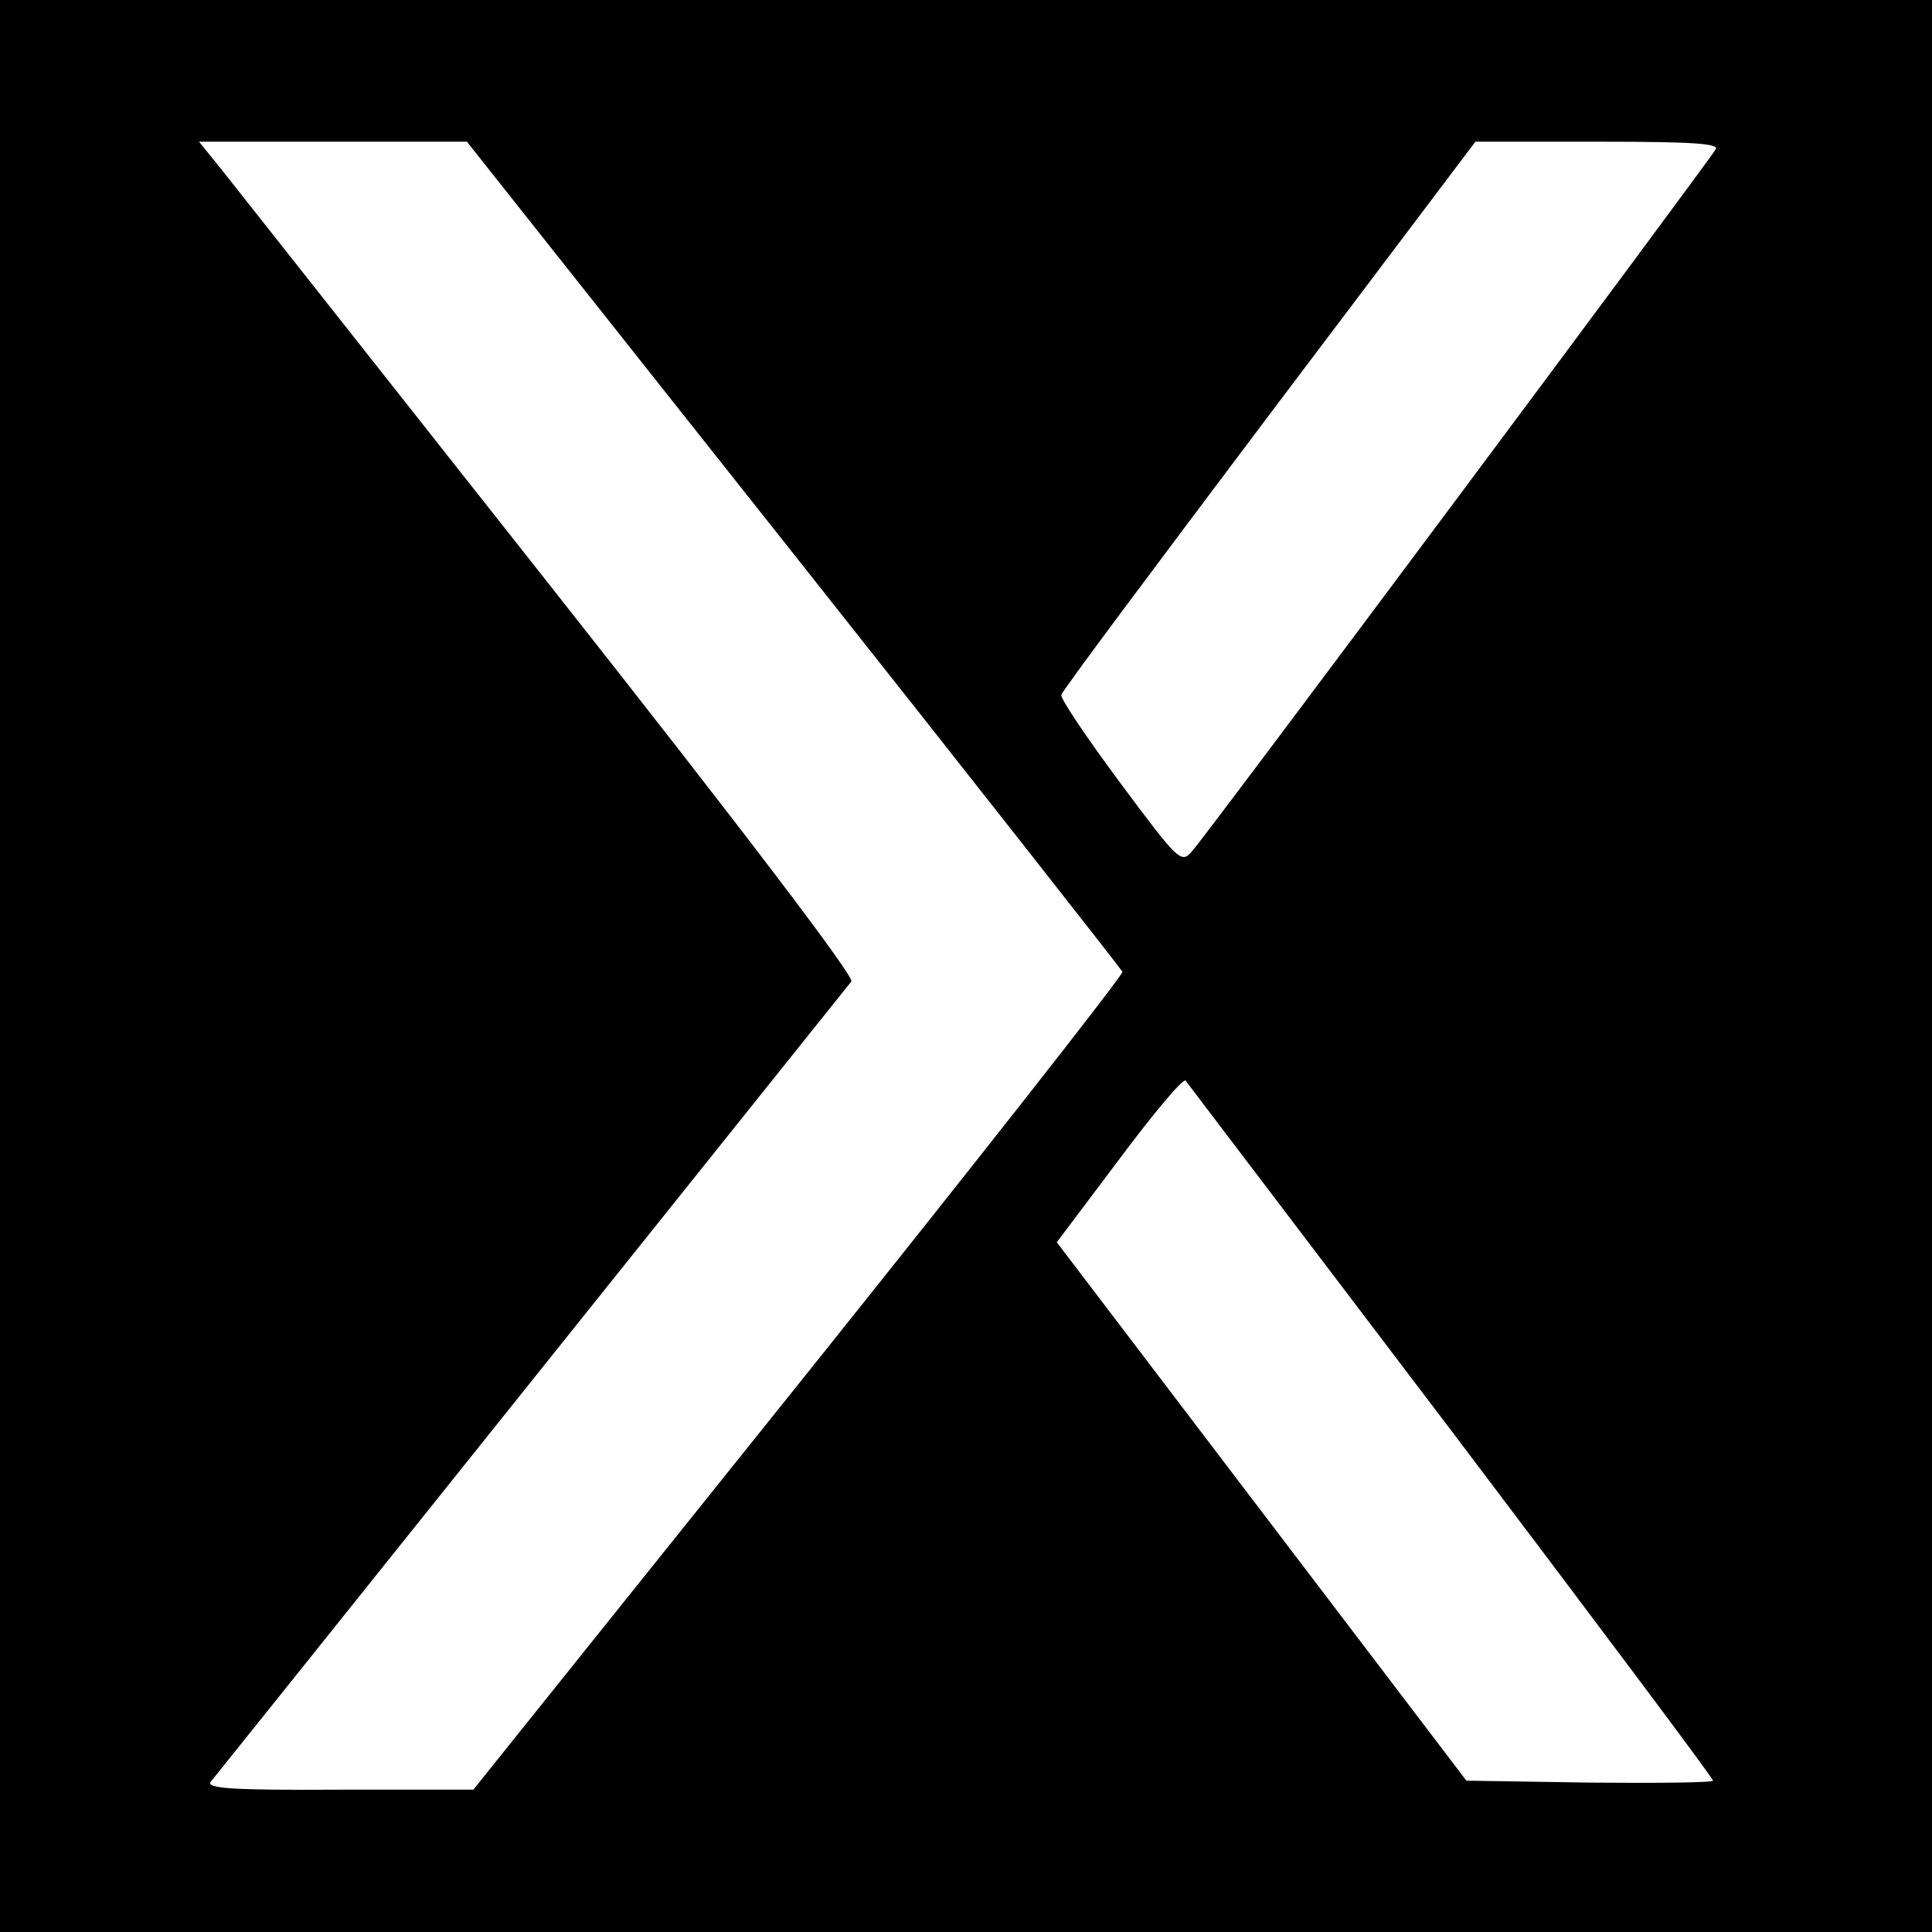 <?xml version="1.0" standalone="no"?>
<!DOCTYPE svg PUBLIC "-//W3C//DTD SVG 20010904//EN"
 "http://www.w3.org/TR/2001/REC-SVG-20010904/DTD/svg10.dtd">
<svg version="1.0" xmlns="http://www.w3.org/2000/svg"
 width="300pt" height="300pt" viewBox="0 0 300 300"
 preserveAspectRatio="xMidYMid meet">
<g transform="translate(0,300) scale(0.1,-0.1)"
fill="#000000" stroke="none">
<path d="M0 1500 l0 -1500 1500 0 1500 0 0 1500 0 1500 -1500 0 -1500 0 0
-1500z m1233 639 c279 -352 508 -644 510 -648 1 -5 -225 -293 -503 -640 l-505
-630 -209 0 c-165 -1 -206 2 -199 12 5 6 230 287 498 622 269 336 492 615 497
621 5 7 -161 226 -468 615 -262 332 -492 623 -511 647 l-34 42 208 0 208 0
508 -641z m1431 629 c-16 -26 -797 -1074 -814 -1091 -16 -18 -21 -13 -111 108
-52 70 -93 131 -91 136 1 6 147 201 323 435 l320 424 190 0 c150 0 189 -3 183
-12z m-410 -1990 c223 -295 406 -539 406 -543 0 -3 -86 -4 -192 -3 l-191 3
-318 418 -318 418 97 129 c53 71 99 126 103 122 3 -4 189 -249 413 -544z"/>
</g>
</svg>
